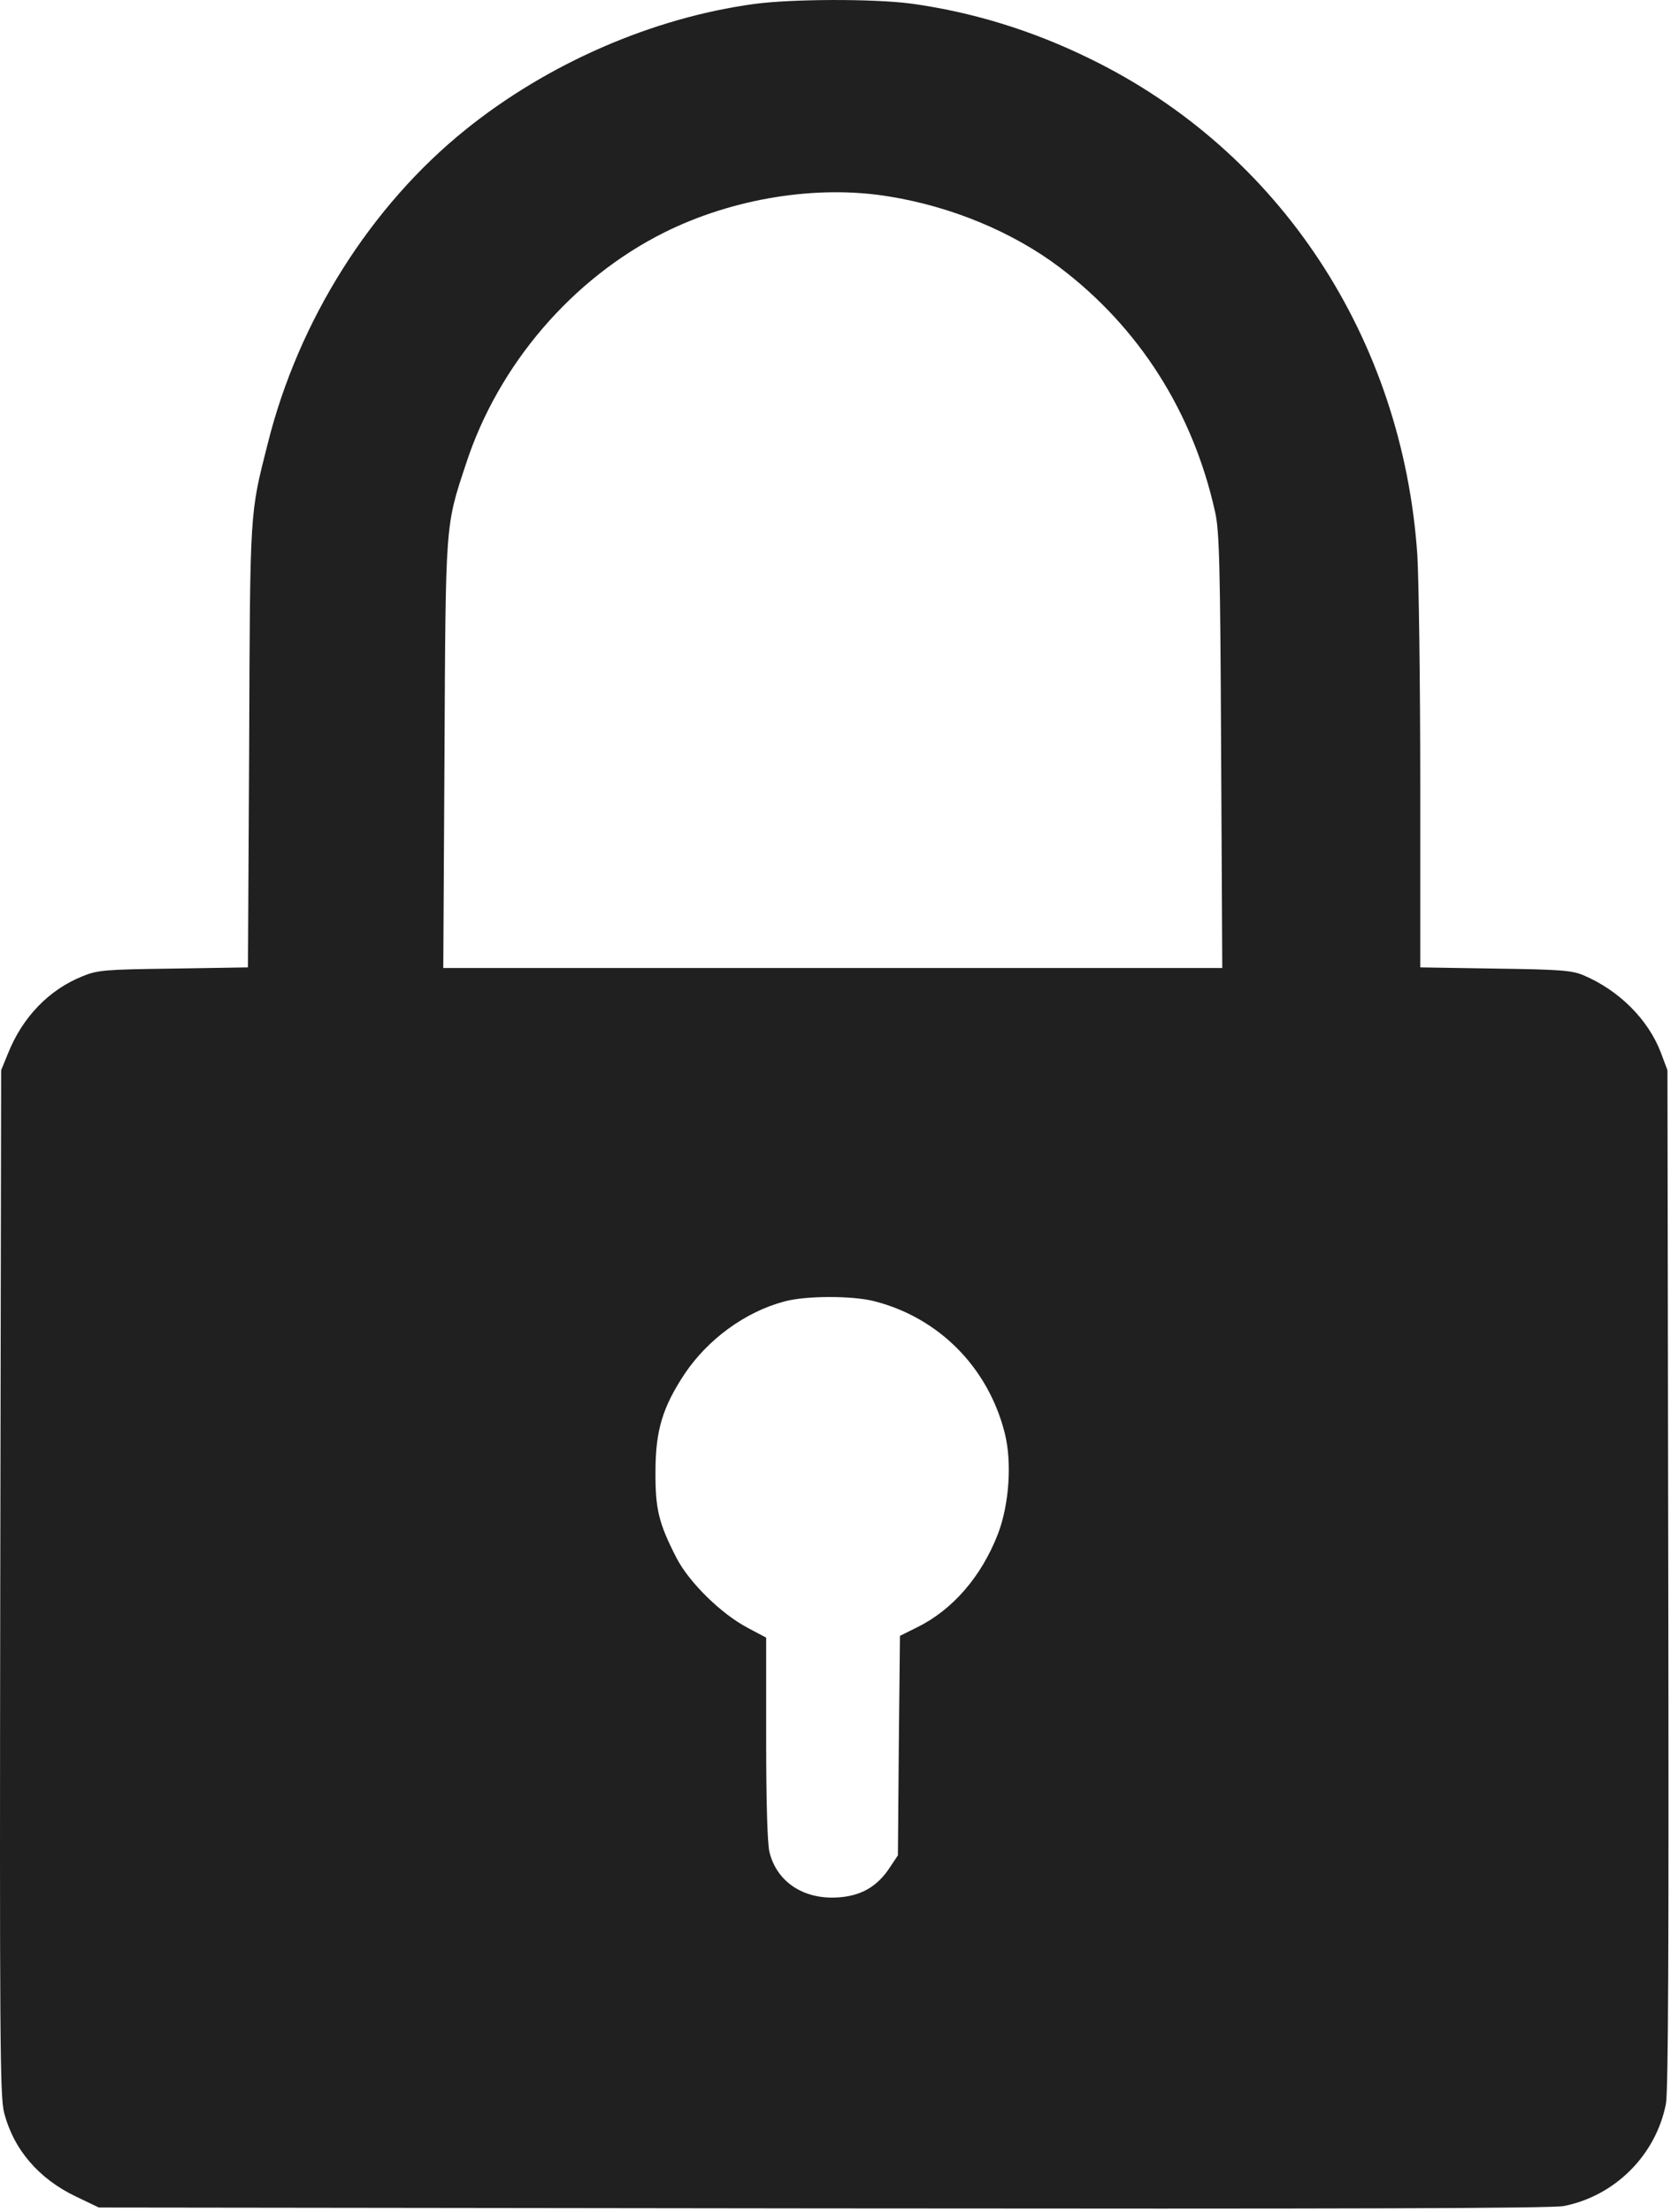 <?xml version="1.0" encoding="UTF-8"?> <svg xmlns="http://www.w3.org/2000/svg" viewBox="0 0 26.316 34.811" fill="none"><path d="M11.88 0.062C10.272 0.281 8.627 0.999 7.335 2.038C5.839 3.241 4.702 5.04 4.217 6.979C3.933 8.102 3.938 7.972 3.924 11.747L3.905 15.224L2.73 15.243C1.649 15.257 1.537 15.266 1.299 15.364C0.773 15.574 0.353 16.007 0.125 16.581L0.018 16.842L0.004 24.901C-0.006 32.06 -0.001 32.992 0.064 33.244C0.213 33.827 0.61 34.288 1.197 34.568L1.556 34.74L12.952 34.754C21.319 34.763 24.423 34.754 24.628 34.717C25.434 34.558 26.078 33.915 26.236 33.109C26.273 32.904 26.283 30.69 26.273 24.835L26.26 16.842L26.157 16.567C25.956 16.04 25.495 15.583 24.931 15.345C24.749 15.271 24.567 15.257 23.547 15.243L22.367 15.224V12.33C22.367 10.736 22.344 9.114 22.321 8.731C22.088 5.32 20.153 2.383 17.175 0.929C16.257 0.477 15.306 0.188 14.35 0.057C13.749 -0.022 12.477 -0.017 11.88 0.062ZM14.001 3.092C14.984 3.25 15.949 3.651 16.686 4.206C17.939 5.152 18.788 6.485 19.137 8.06C19.203 8.359 19.217 8.862 19.231 11.817L19.249 15.234H13.115H6.981L7 11.887C7.019 8.2 7.009 8.293 7.34 7.296C7.848 5.739 9.013 4.383 10.458 3.66C11.544 3.119 12.868 2.905 14.001 3.092ZM13.768 20.477C14.789 20.738 15.562 21.521 15.823 22.551C15.94 23.013 15.893 23.679 15.716 24.141C15.455 24.812 15.003 25.334 14.444 25.609L14.173 25.744L14.155 27.474L14.141 29.198L14.01 29.394C13.814 29.692 13.558 29.837 13.199 29.86C12.658 29.897 12.234 29.618 12.118 29.147C12.085 29.016 12.066 28.359 12.066 27.357V25.772L11.778 25.619C11.358 25.399 10.855 24.905 10.654 24.518C10.375 23.973 10.319 23.754 10.323 23.157C10.323 22.514 10.435 22.146 10.78 21.624C11.144 21.079 11.736 20.645 12.351 20.482C12.686 20.389 13.423 20.389 13.768 20.477Z" fill="#202020"></path></svg> 